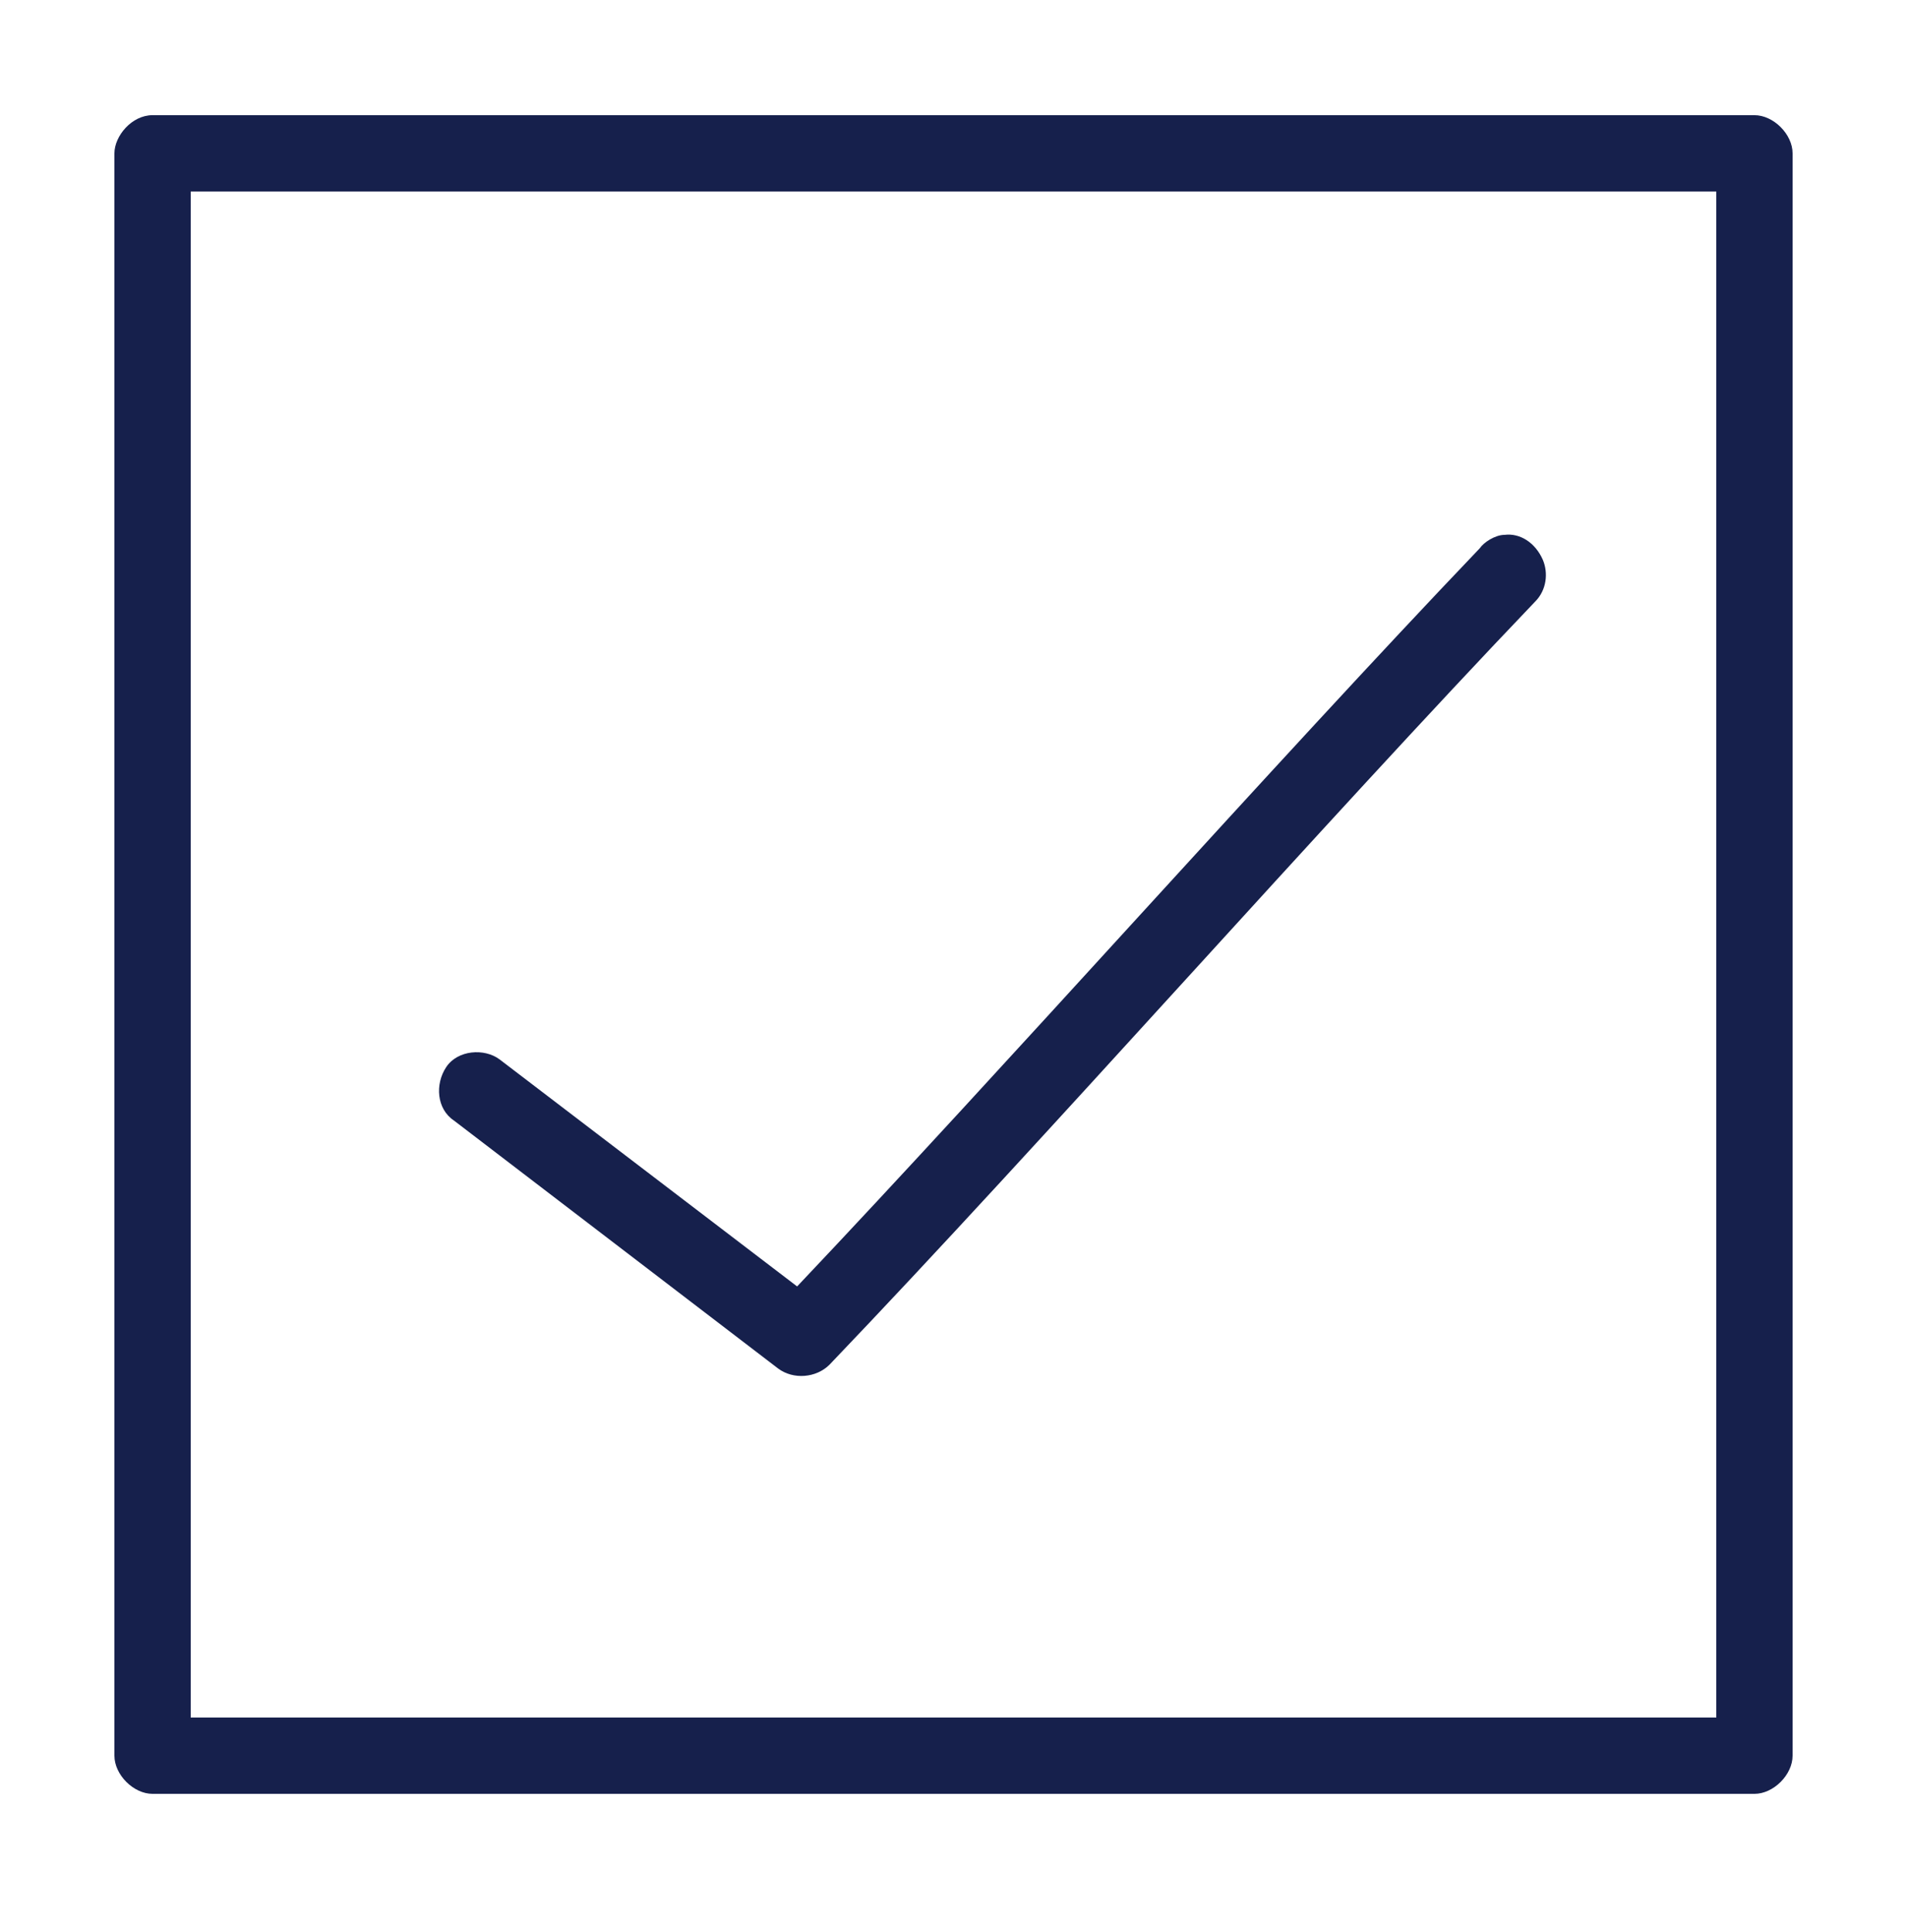 <?xml version="1.0" encoding="utf-8"?>
<!-- Generator: Adobe Illustrator 21.0.2, SVG Export Plug-In . SVG Version: 6.00 Build 0)  -->
<svg version="1.1"
	 id="Слой_1" xmlns:cc="http://creativecommons.org/ns#" xmlns:dc="http://purl.org/dc/elements/1.1/" xmlns:inkscape="http://www.inkscape.org/namespaces/inkscape" xmlns:rdf="http://www.w3.org/1999/02/22-rdf-syntax-ns#" xmlns:sodipodi="http://sodipodi.sourceforge.net/DTD/sodipodi-0.dtd" xmlns:svg="http://www.w3.org/2000/svg"
	 xmlns="http://www.w3.org/2000/svg" xmlns:xlink="http://www.w3.org/1999/xlink" x="0px" y="0px" viewBox="0 0 100 101.3"
	 style="enable-background:new 0 0 100 101.3;" xml:space="preserve">
<style type="text/css">
	.st0{fill:#16204C;}
</style>
<g transform="translate(0,-952.362)">
	<path class="st0" d="M6,960.4v84c0,1,1,2,2,2h84c1,0,2-1,2-2v-84c0-1-1-2-2-2H8C6.9,958.4,6,959.5,6,960.4z M10,962.4h80v80H10
		L10,962.4z M78.9,980.4c-0.5,0-1.1,0.4-1.3,0.7c-10.8,11.3-24.9,27.2-35.8,38.7l-15.6-11.9c-0.8-0.6-2.2-0.5-2.8,0.4
		s-0.5,2.2,0.4,2.8l17,13c0.8,0.6,2,0.5,2.7-0.2c11.2-11.7,25.9-28.4,37-40c0.6-0.6,0.7-1.5,0.4-2.2
		C80.5,980.8,79.7,980.3,78.9,980.4z"/>
</g>
</svg>
